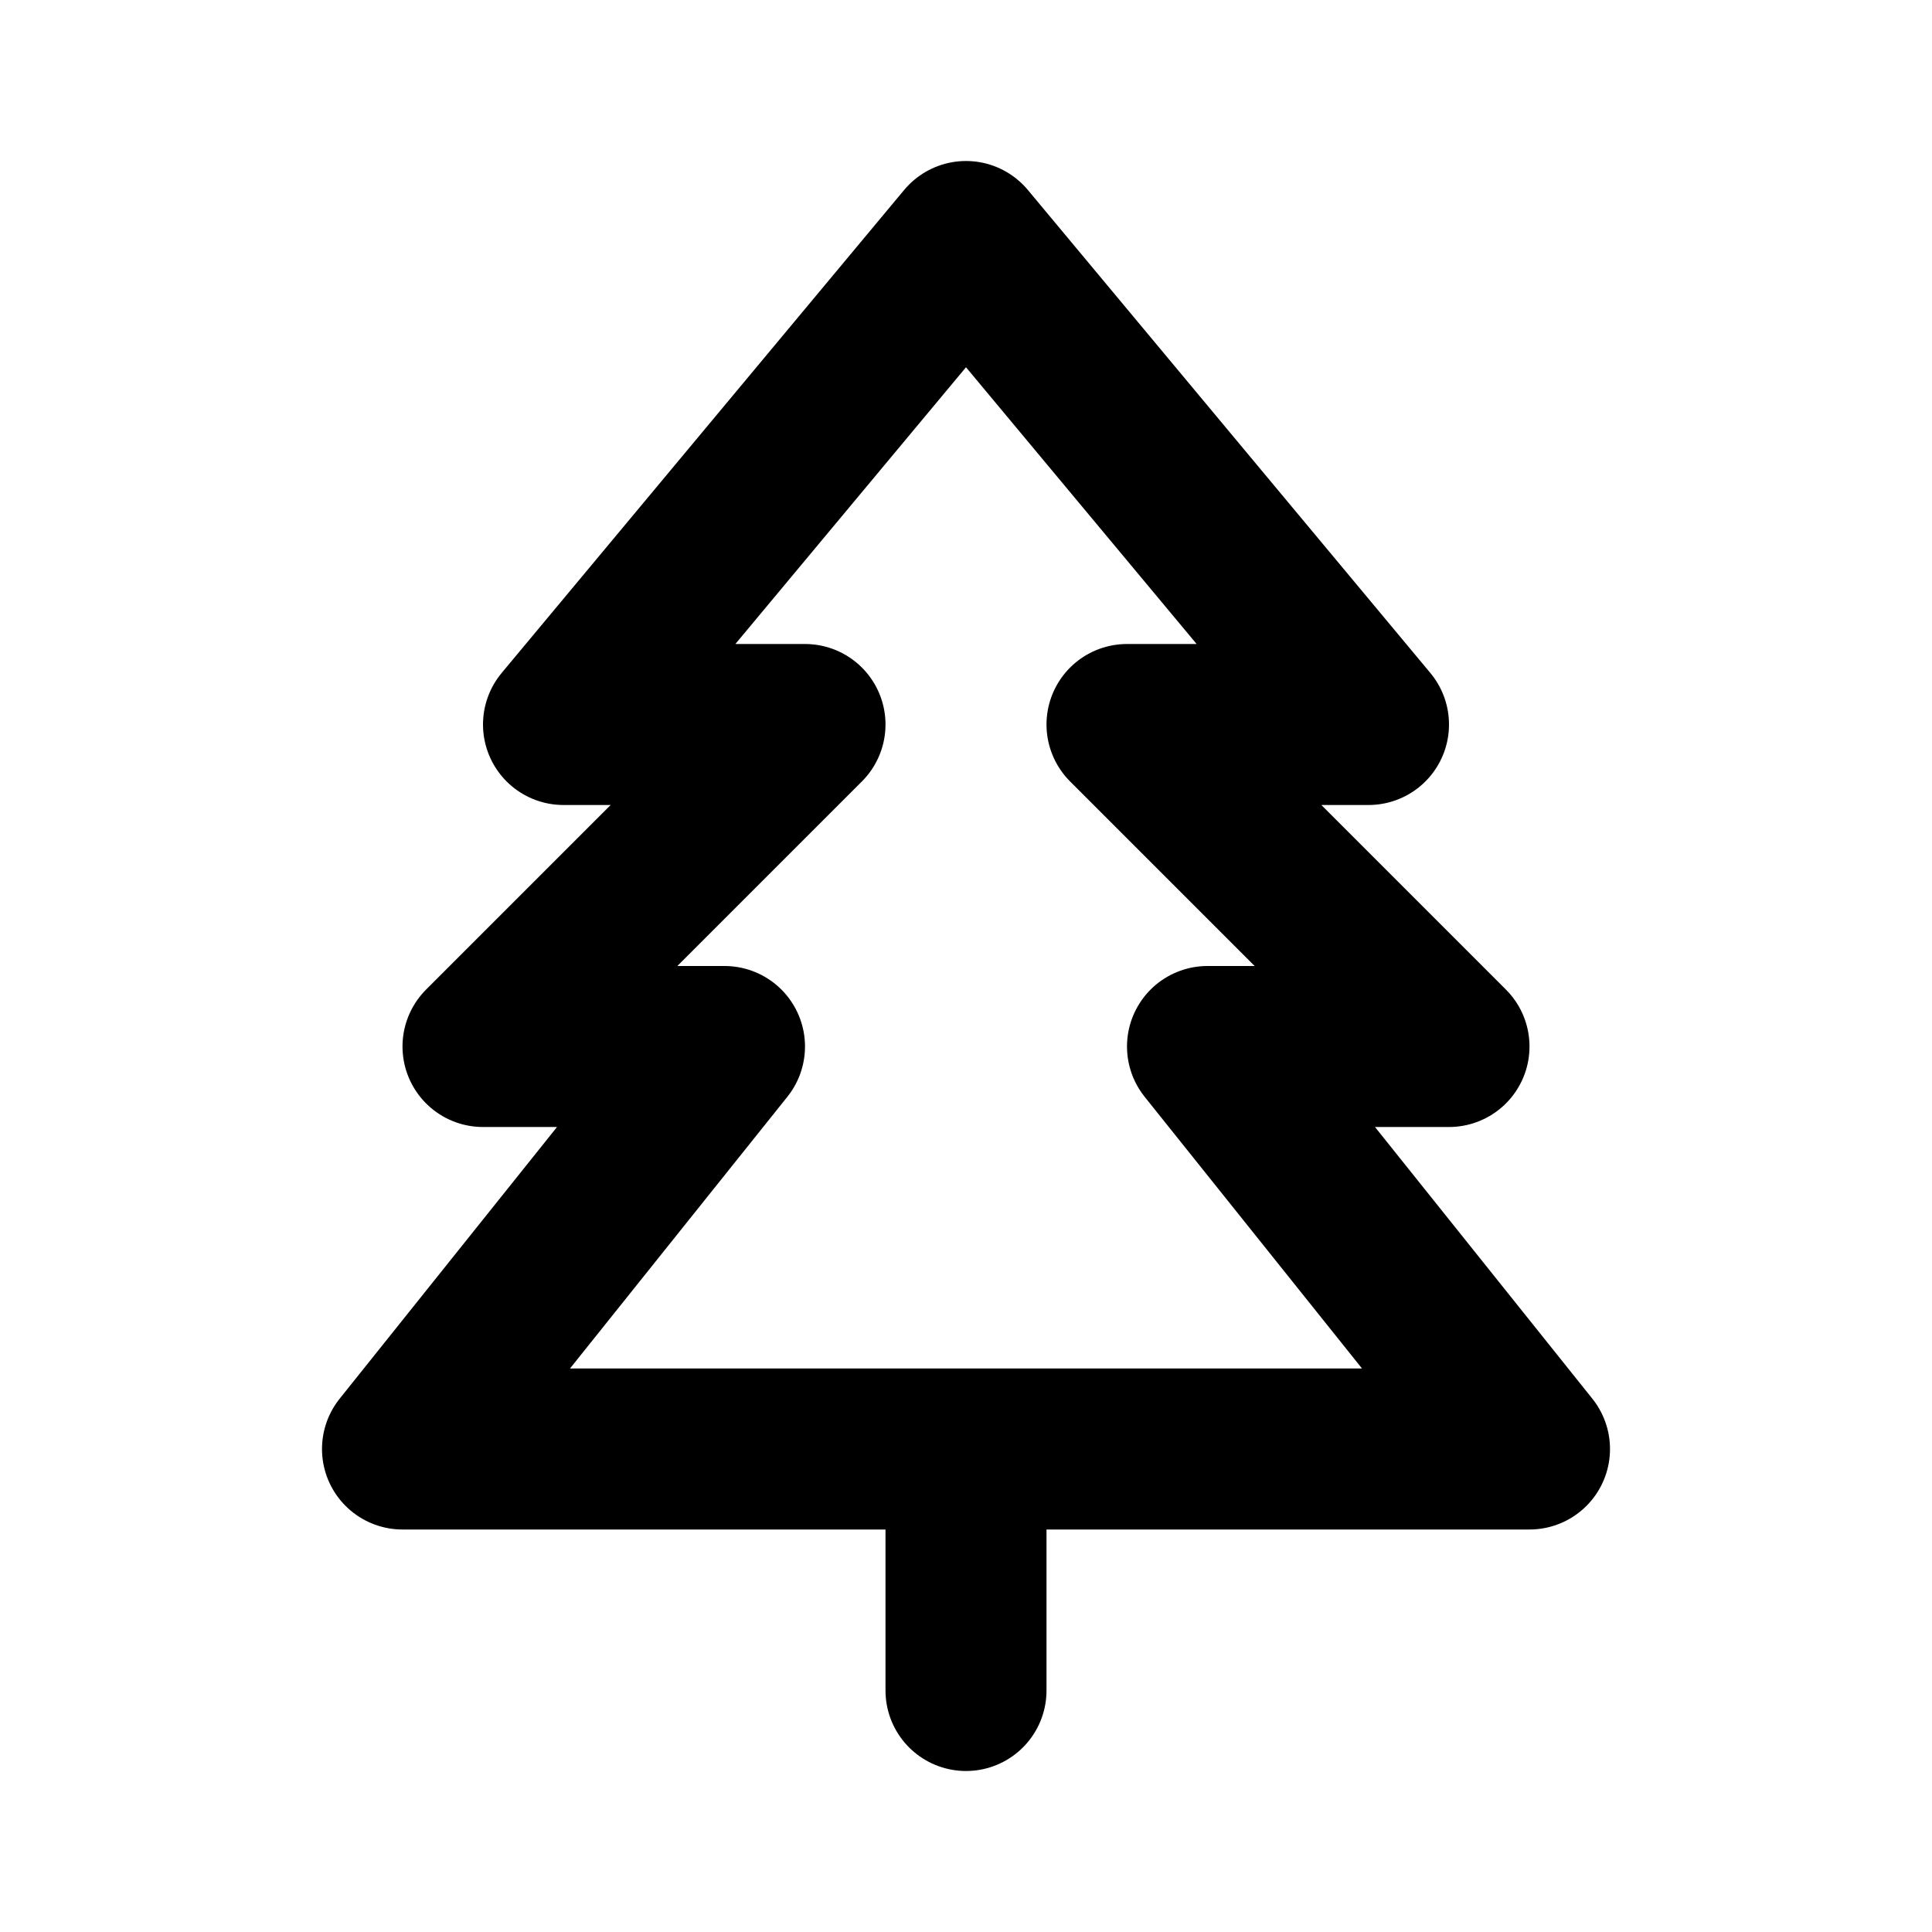 <svg xmlns="http://www.w3.org/2000/svg" viewBox="0 0 24 24" width="1em" height="1em">
<path fill="none" stroke="currentColor" stroke-linecap="round" stroke-linejoin="round" stroke-width="2" d="M12 21L12 18M5 18L19 18L15 13L18 13L14 9L17 9L12 3L7 9L10 9L6 13L9 13L5 18Z"/>
</svg>